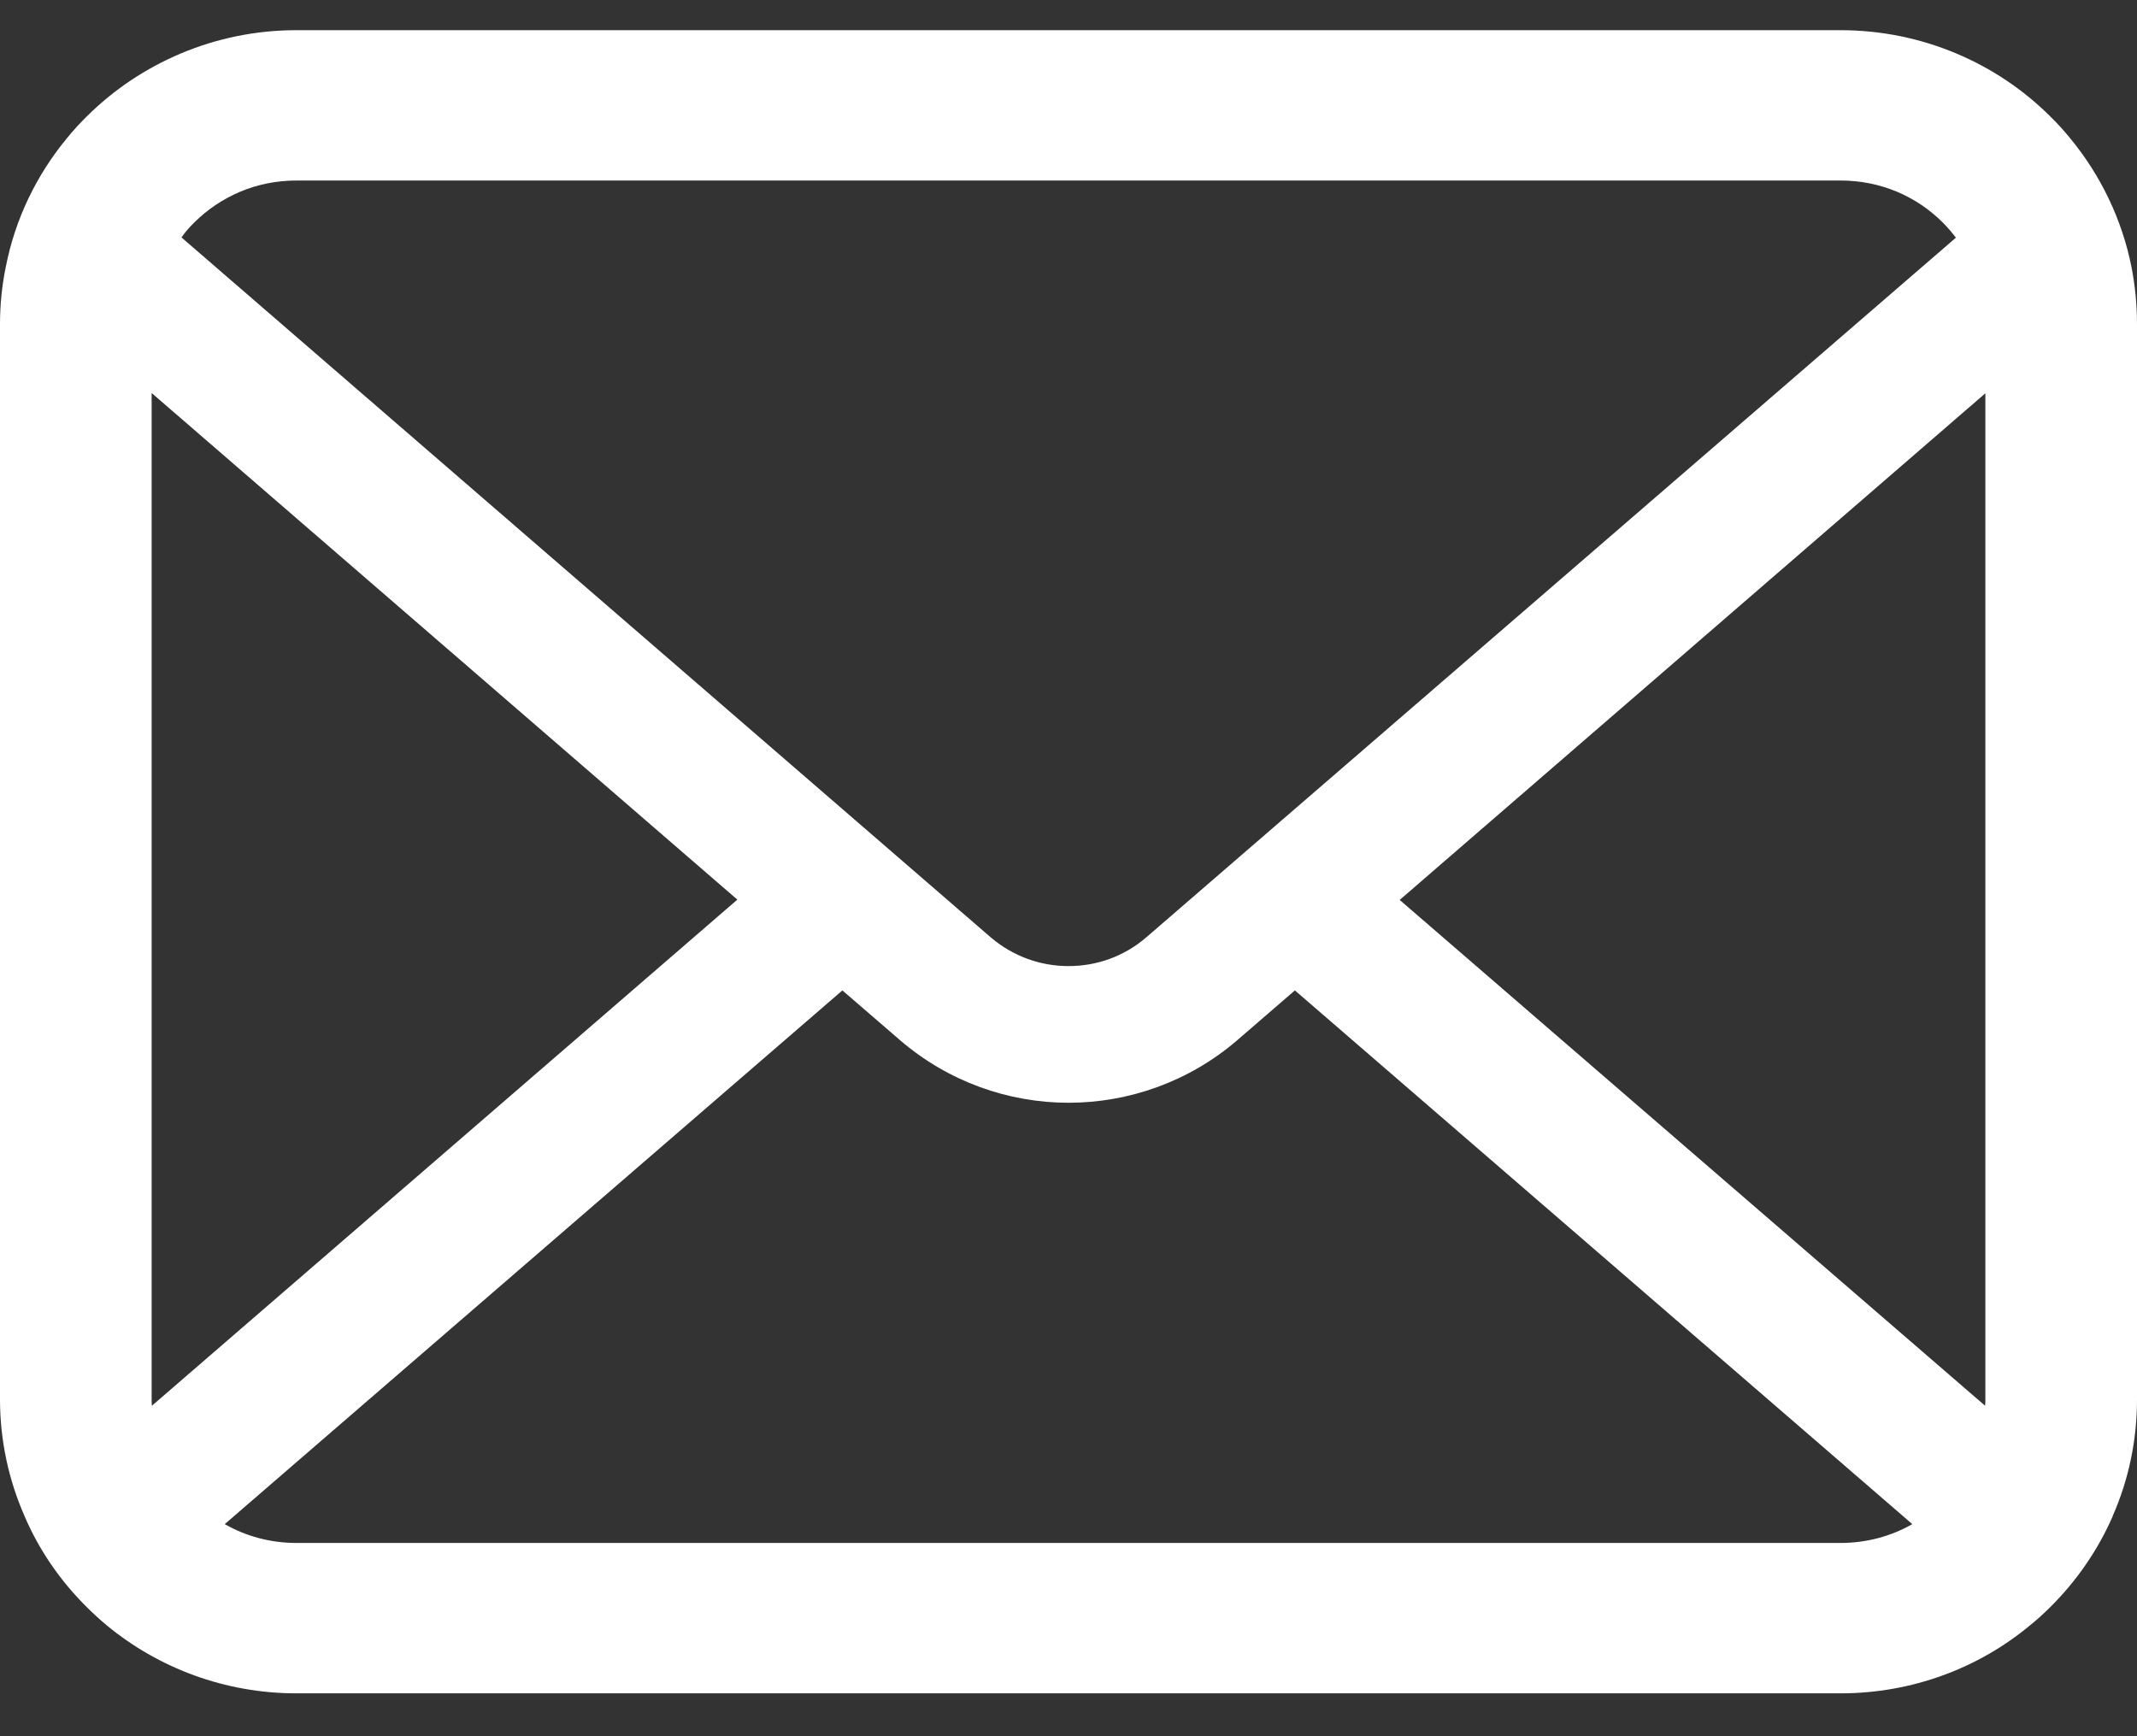 <svg width="48" height="39" viewBox="0 0 48 39" fill="none" xmlns="http://www.w3.org/2000/svg">
<rect x="0" y="0" width="48" height="39" fill="#333333" stroke="none"/>
<path d="M47.876 5.996C47.66 4.916 47.176 3.927 46.502 3.11C46.359 2.932 46.211 2.772 46.049 2.613C44.854 1.421 43.175 0.678 41.342 0.678H6.658C4.825 0.678 3.152 1.421 1.951 2.613C1.79 2.772 1.642 2.932 1.499 3.11C0.824 3.927 0.34 4.916 0.13 5.996C0.044 6.414 0 6.845 0 7.28V31.435C0 32.362 0.198 33.253 0.552 34.057C0.879 34.825 1.363 35.52 1.951 36.102C2.1 36.25 2.248 36.385 2.41 36.52C3.561 37.466 5.048 38.037 6.658 38.037H41.342C42.953 38.037 44.446 37.466 45.591 36.514C45.752 36.385 45.901 36.25 46.049 36.102C46.637 35.52 47.12 34.825 47.455 34.057V34.051C47.809 33.247 48 32.362 48 31.435V7.28C48 6.845 47.957 6.414 47.876 5.996ZM4.36 5.001C4.955 4.412 5.754 4.055 6.658 4.055H41.342C42.246 4.055 43.052 4.412 43.64 5.001C43.745 5.106 43.844 5.223 43.932 5.339L25.753 21.05C25.251 21.485 24.632 21.701 24 21.701C23.374 21.701 22.755 21.485 22.247 21.05L4.076 5.333C4.156 5.217 4.255 5.106 4.36 5.001ZM3.406 31.435V8.828L16.562 20.208L3.413 31.576C3.406 31.533 3.406 31.485 3.406 31.435ZM41.342 34.659H6.658C6.069 34.659 5.518 34.505 5.048 34.236L18.921 22.247L20.216 23.365C21.3 24.299 22.656 24.771 24 24.771C25.351 24.771 26.707 24.299 27.791 23.365L29.085 22.247L42.953 34.236C42.482 34.505 41.931 34.659 41.342 34.659ZM44.594 31.435C44.594 31.485 44.594 31.533 44.587 31.576L31.439 20.215L44.594 8.834V31.435Z" fill="white"/>
</svg>
